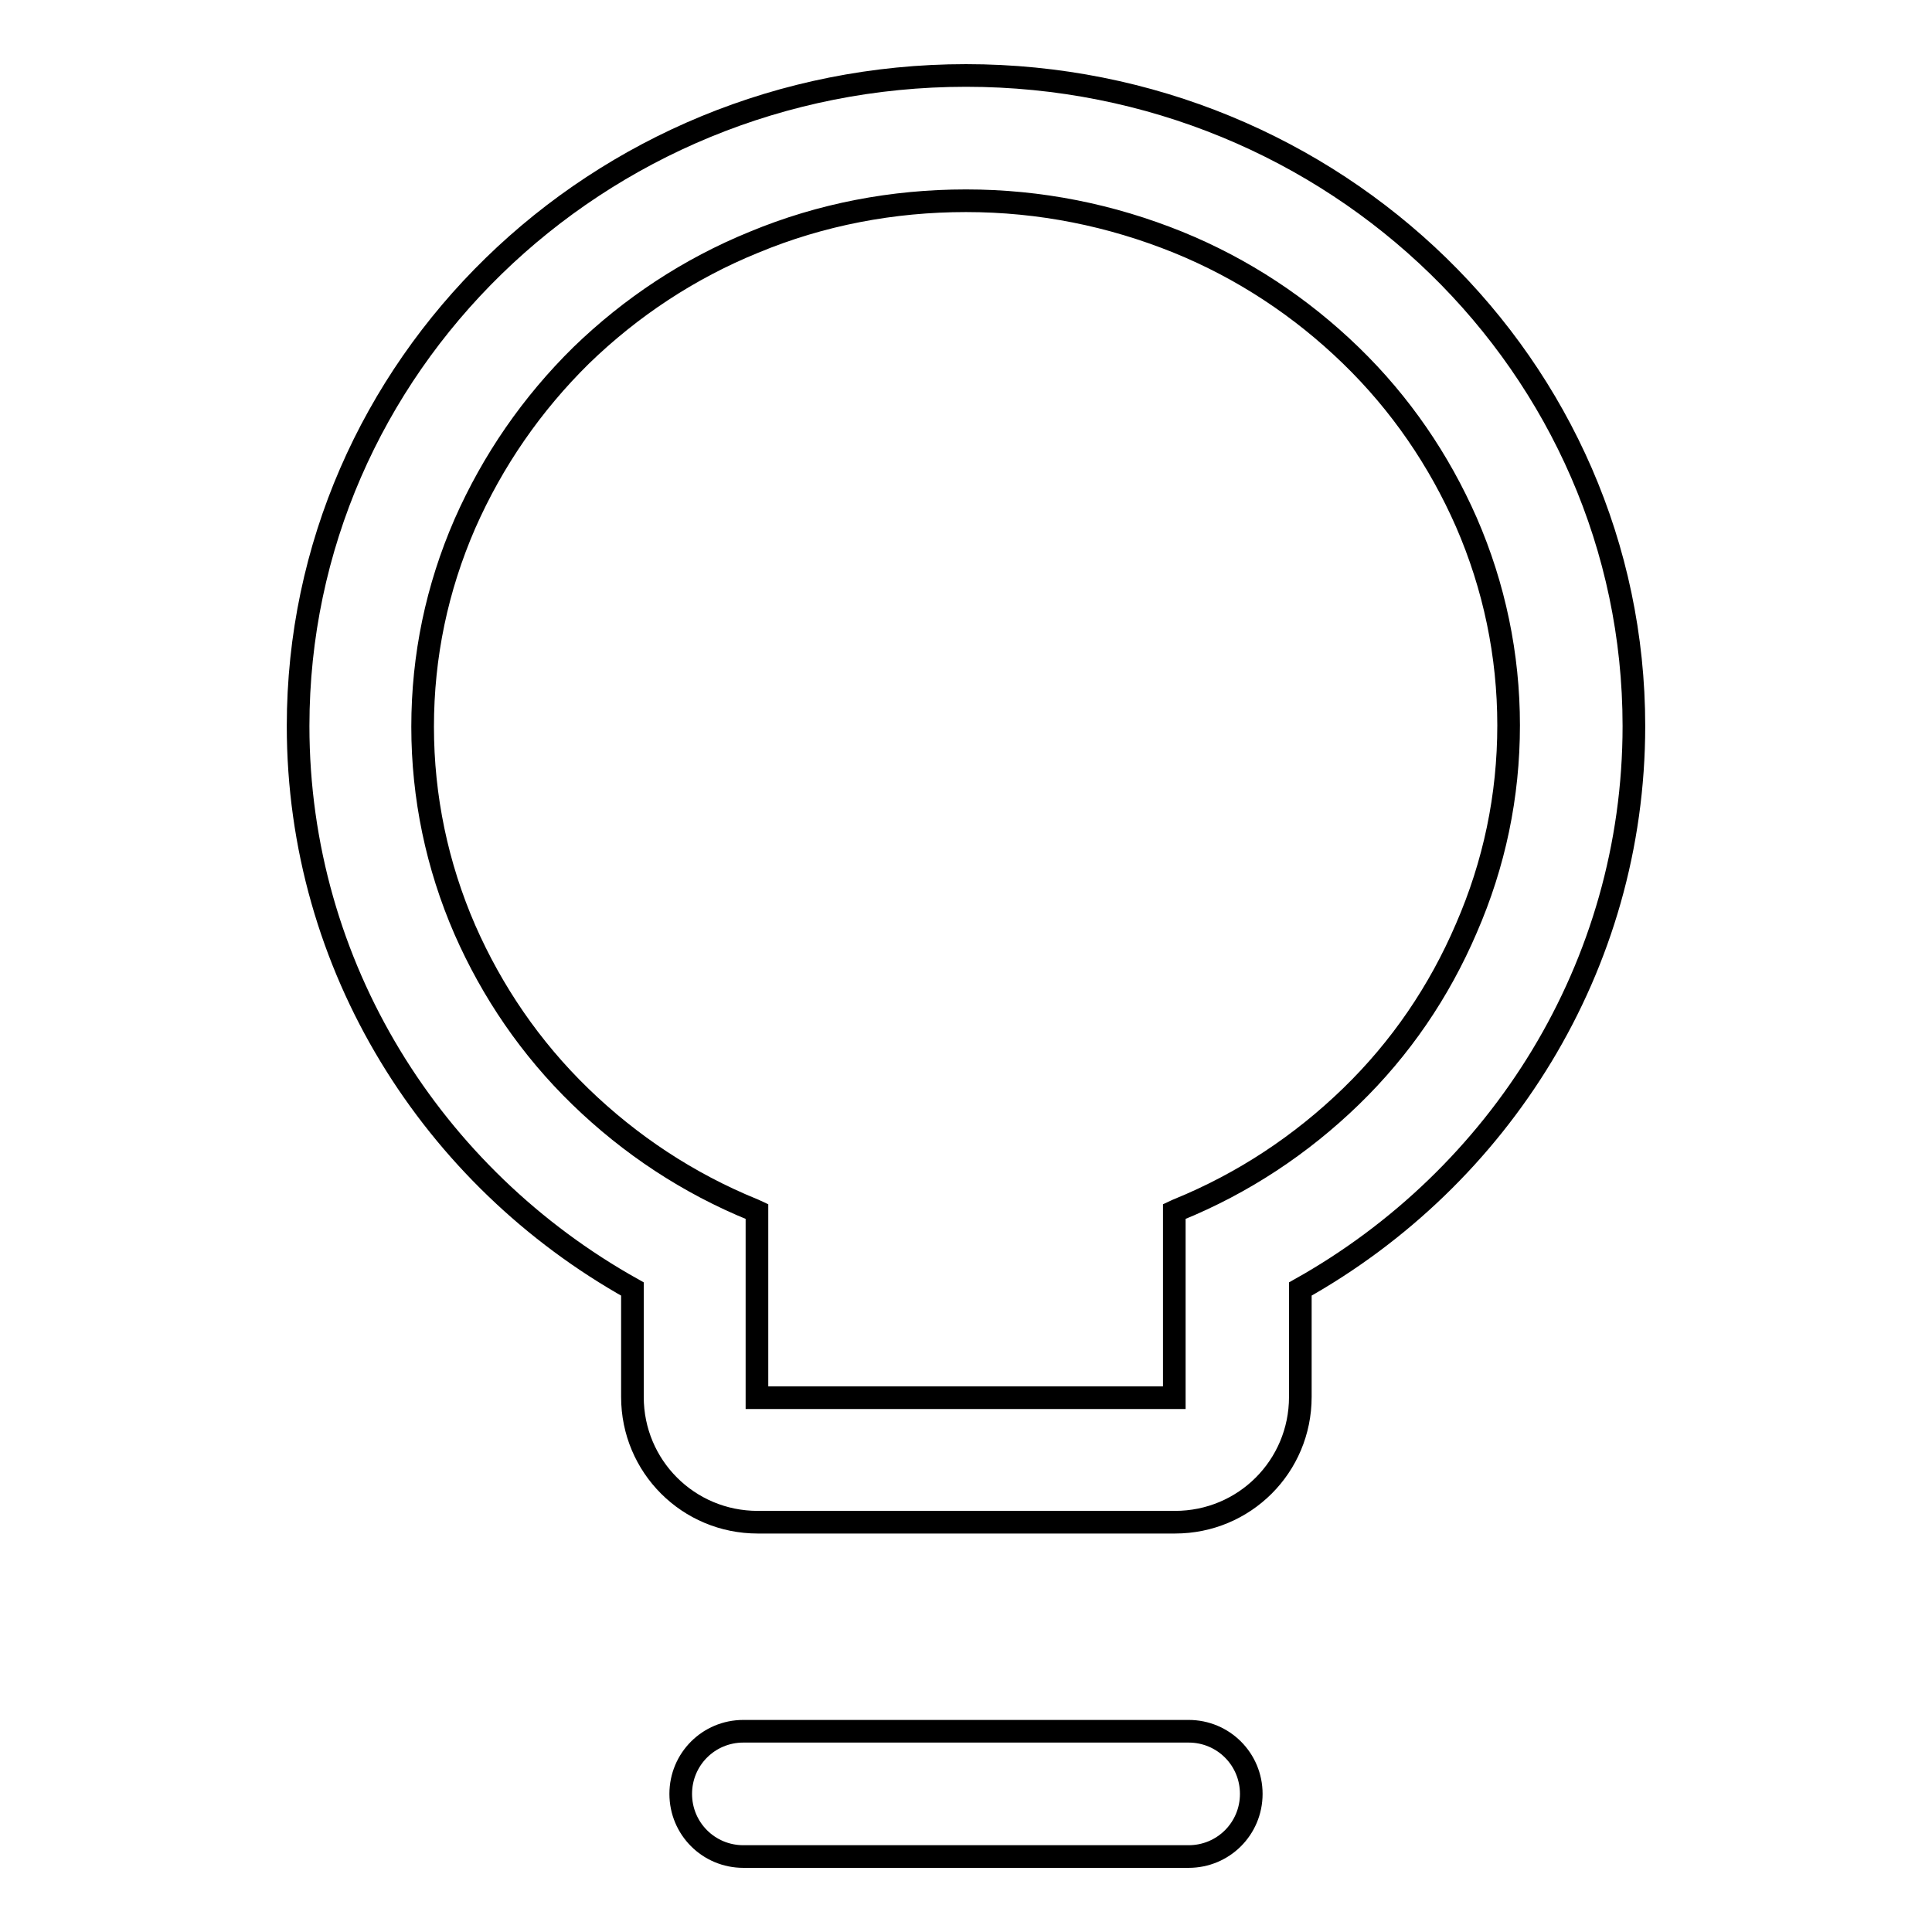 <?xml version="1.0" encoding="utf-8"?>
<!-- Svg Vector Icons : http://www.onlinewebfonts.com/icon -->
<!DOCTYPE svg PUBLIC "-//W3C//DTD SVG 1.1//EN" "http://www.w3.org/Graphics/SVG/1.1/DTD/svg11.dtd">
<svg version="1.1" xmlns="http://www.w3.org/2000/svg" xmlns:xlink="http://www.w3.org/1999/xlink" x="0px" y="0px" viewBox="0 0 256 256" enable-background="new 0 0 256 256" xml:space="preserve">
<g> <path stroke-width="3" fill-opacity="0" stroke="#000000"  d="M157.5,229.4h-59c-4.6,0-8.3,3.7-8.3,8.3c0,4.6,3.7,8.3,8.3,8.3h59c4.6,0,8.3-3.7,8.3-8.3 C165.8,233.1,162.1,229.4,157.5,229.4z M216.5,96.2c0-47.6-39.6-86.2-88.5-86.2c-48.9,0-88.5,38.6-88.5,86.2 c0,31.9,17.8,59.8,44.3,74.6v14.3c0,9.2,7.4,16.6,16.6,16.6h55.3c9.2,0,16.6-7.4,16.6-16.6v-14.3C198.7,156,216.5,128.1,216.5,96.2 z M179,145.3c-6.6,6.4-14.3,11.5-22.9,15c-0.2,0.1-0.3,0.1-0.5,0.2v24.7h-55.3v-24.7c-0.2-0.1-0.3-0.1-0.5-0.2 c-8.6-3.5-16.3-8.6-22.9-15c-6.6-6.4-11.7-13.9-15.3-22.1c-3.7-8.5-5.6-17.6-5.6-26.9c0-9.4,1.9-18.4,5.6-26.9 C65.3,61,70.5,53.5,77,47.1c6.6-6.4,14.3-11.5,22.9-15c8.9-3.7,18.4-5.5,28.1-5.5c9.8,0,19.2,1.9,28.1,5.5 c8.6,3.5,16.3,8.6,22.9,15c6.6,6.4,11.7,13.9,15.3,22.1c3.7,8.5,5.6,17.6,5.6,26.9c0,9.4-1.9,18.4-5.6,26.9 C190.7,131.4,185.6,138.9,179,145.3z"/></g>
</svg>